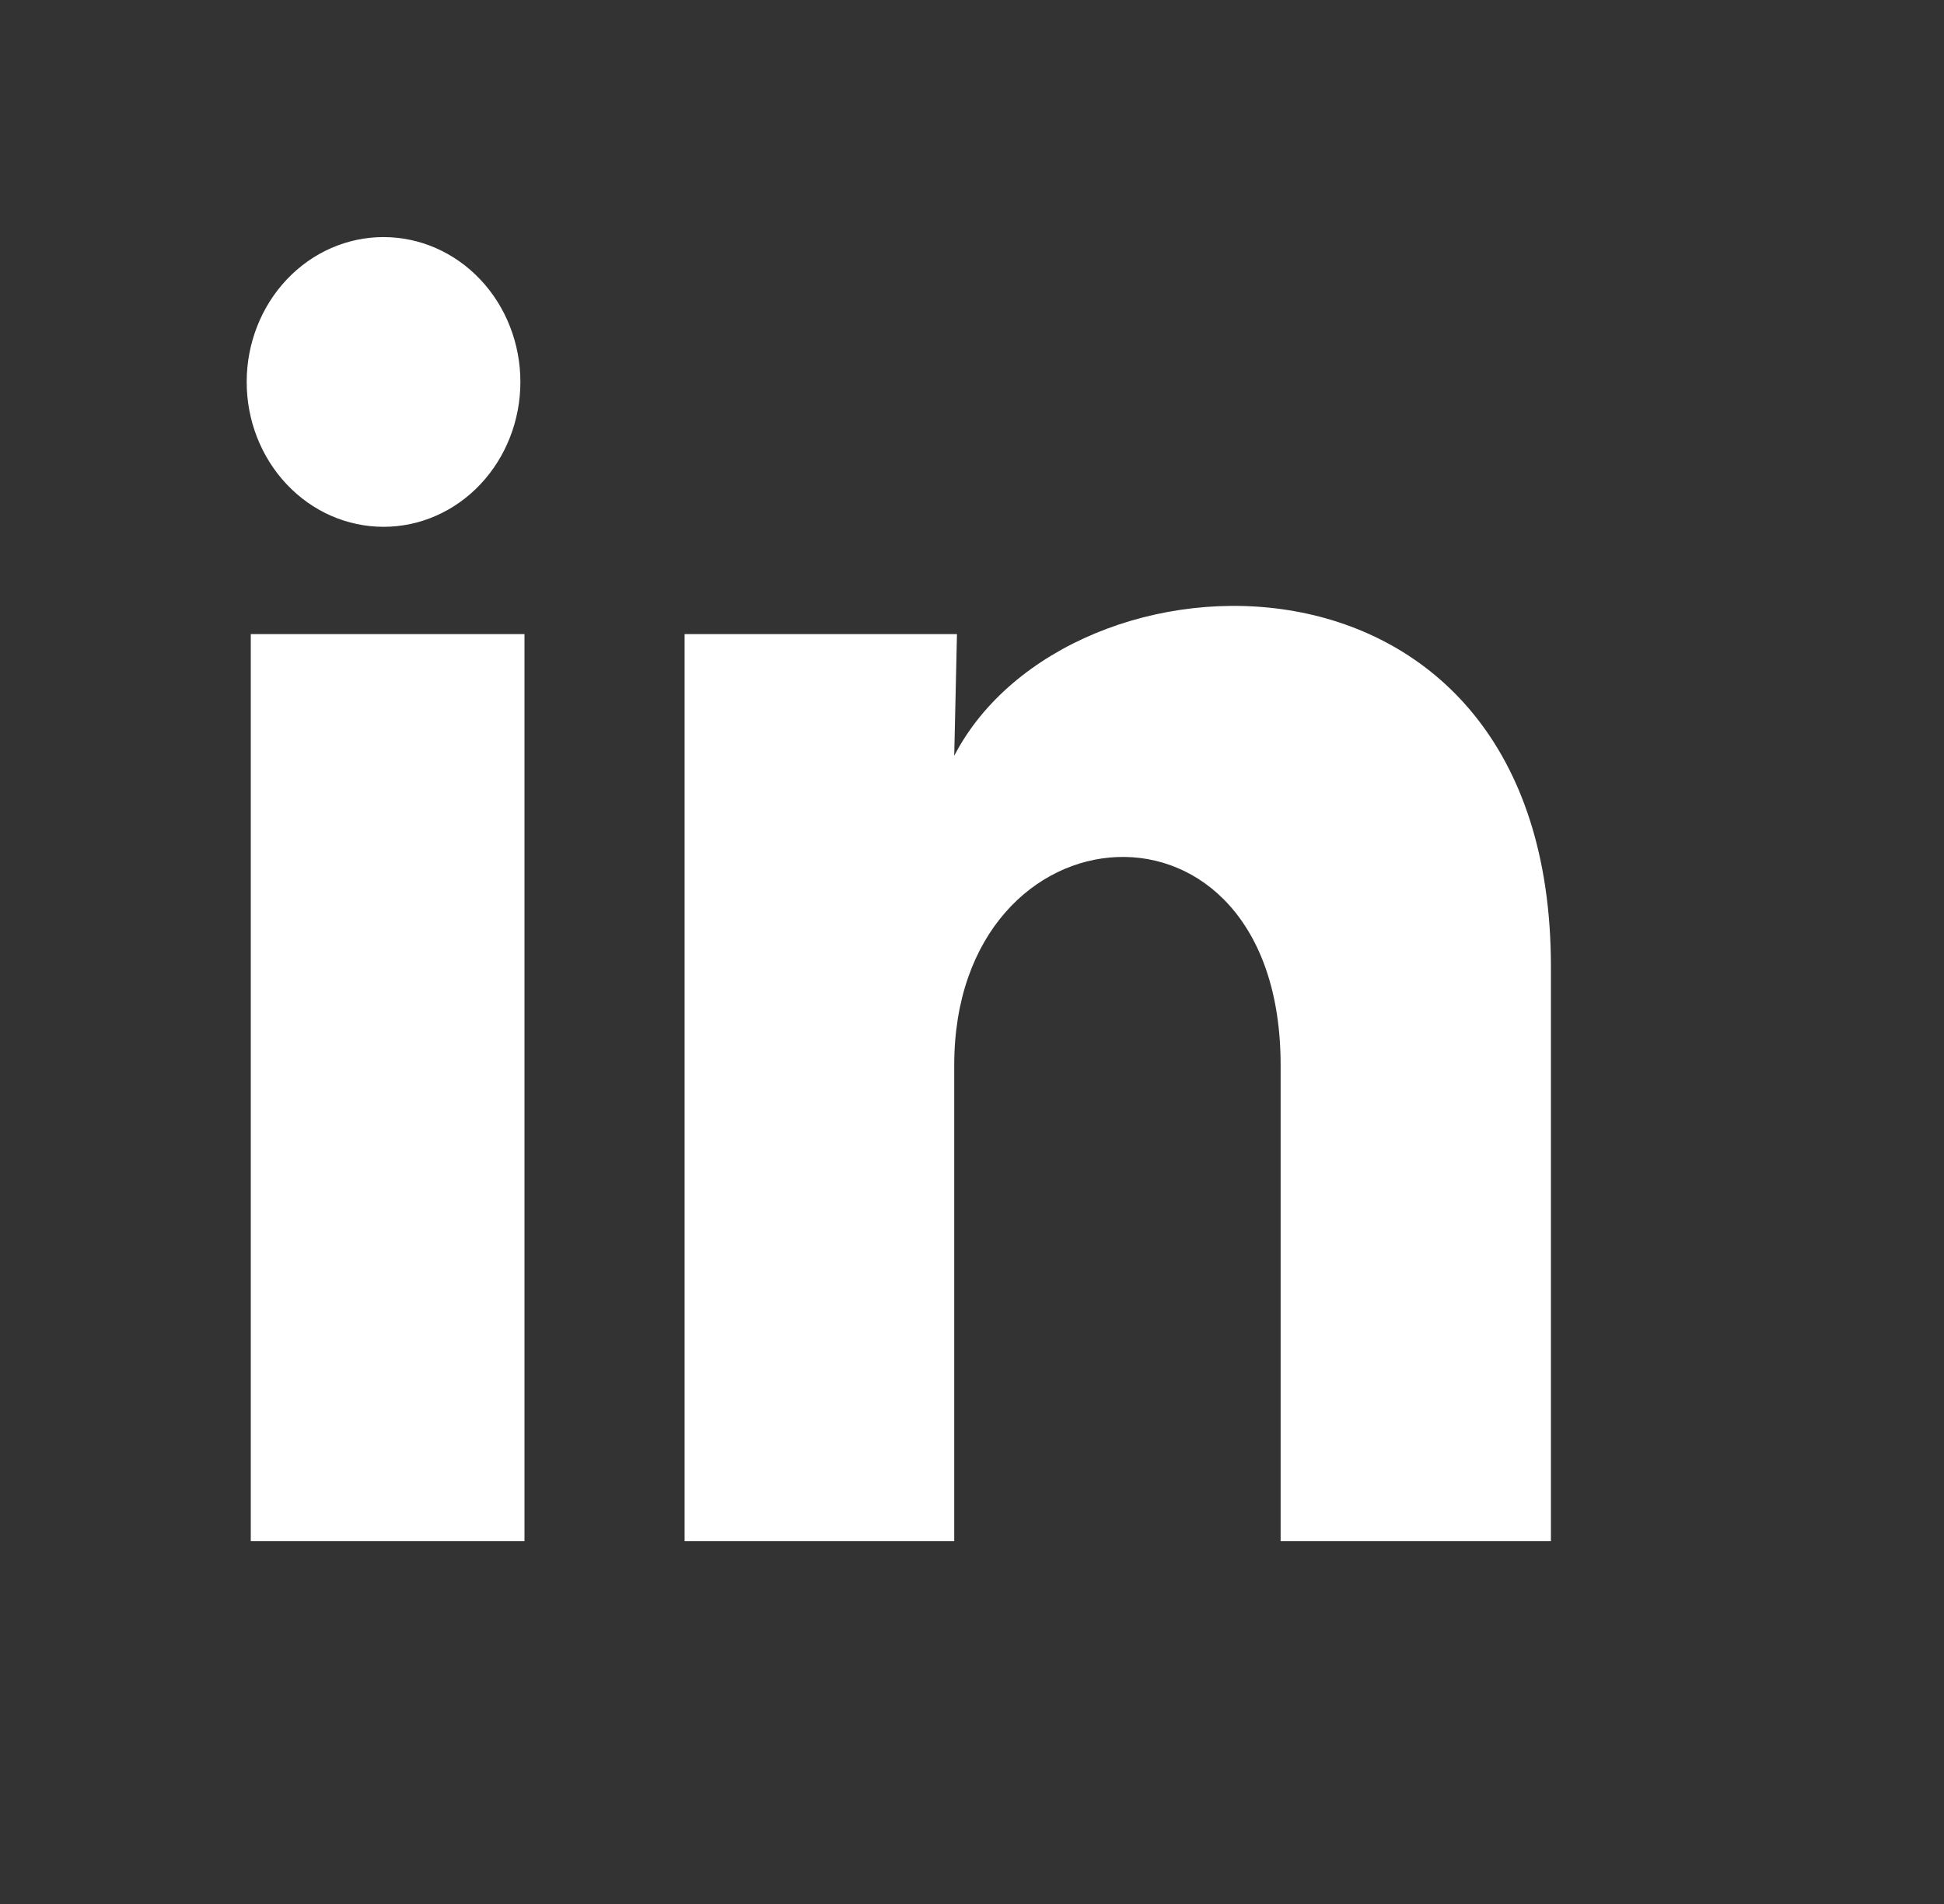 <svg width="49" height="48" viewBox="0 0 49 48" fill="none" xmlns="http://www.w3.org/2000/svg">
<rect x="0" y="0" width="49" height="48" fill="#333333" stroke="none"/>
<g id="discord">
<path id="Vector" d="M13.117 9.631C13.116 10.6 12.752 11.528 12.105 12.213C11.458 12.898 10.581 13.282 9.666 13.281C8.751 13.281 7.873 12.896 7.227 12.21C6.58 11.525 6.217 10.596 6.218 9.627C6.218 8.659 6.582 7.73 7.229 7.045C7.877 6.36 8.754 5.976 9.669 5.977C10.584 5.977 11.461 6.362 12.108 7.048C12.754 7.733 13.117 8.662 13.117 9.631ZM13.22 15.986H6.321V38.851H13.22V15.986ZM24.121 15.986H17.256V38.851H24.052V26.852C24.052 20.168 32.279 19.547 32.279 26.852V38.851H39.092V24.369C39.092 13.101 26.915 13.521 24.052 19.054L24.121 15.986Z" fill="white"/>
</g>
</svg>
